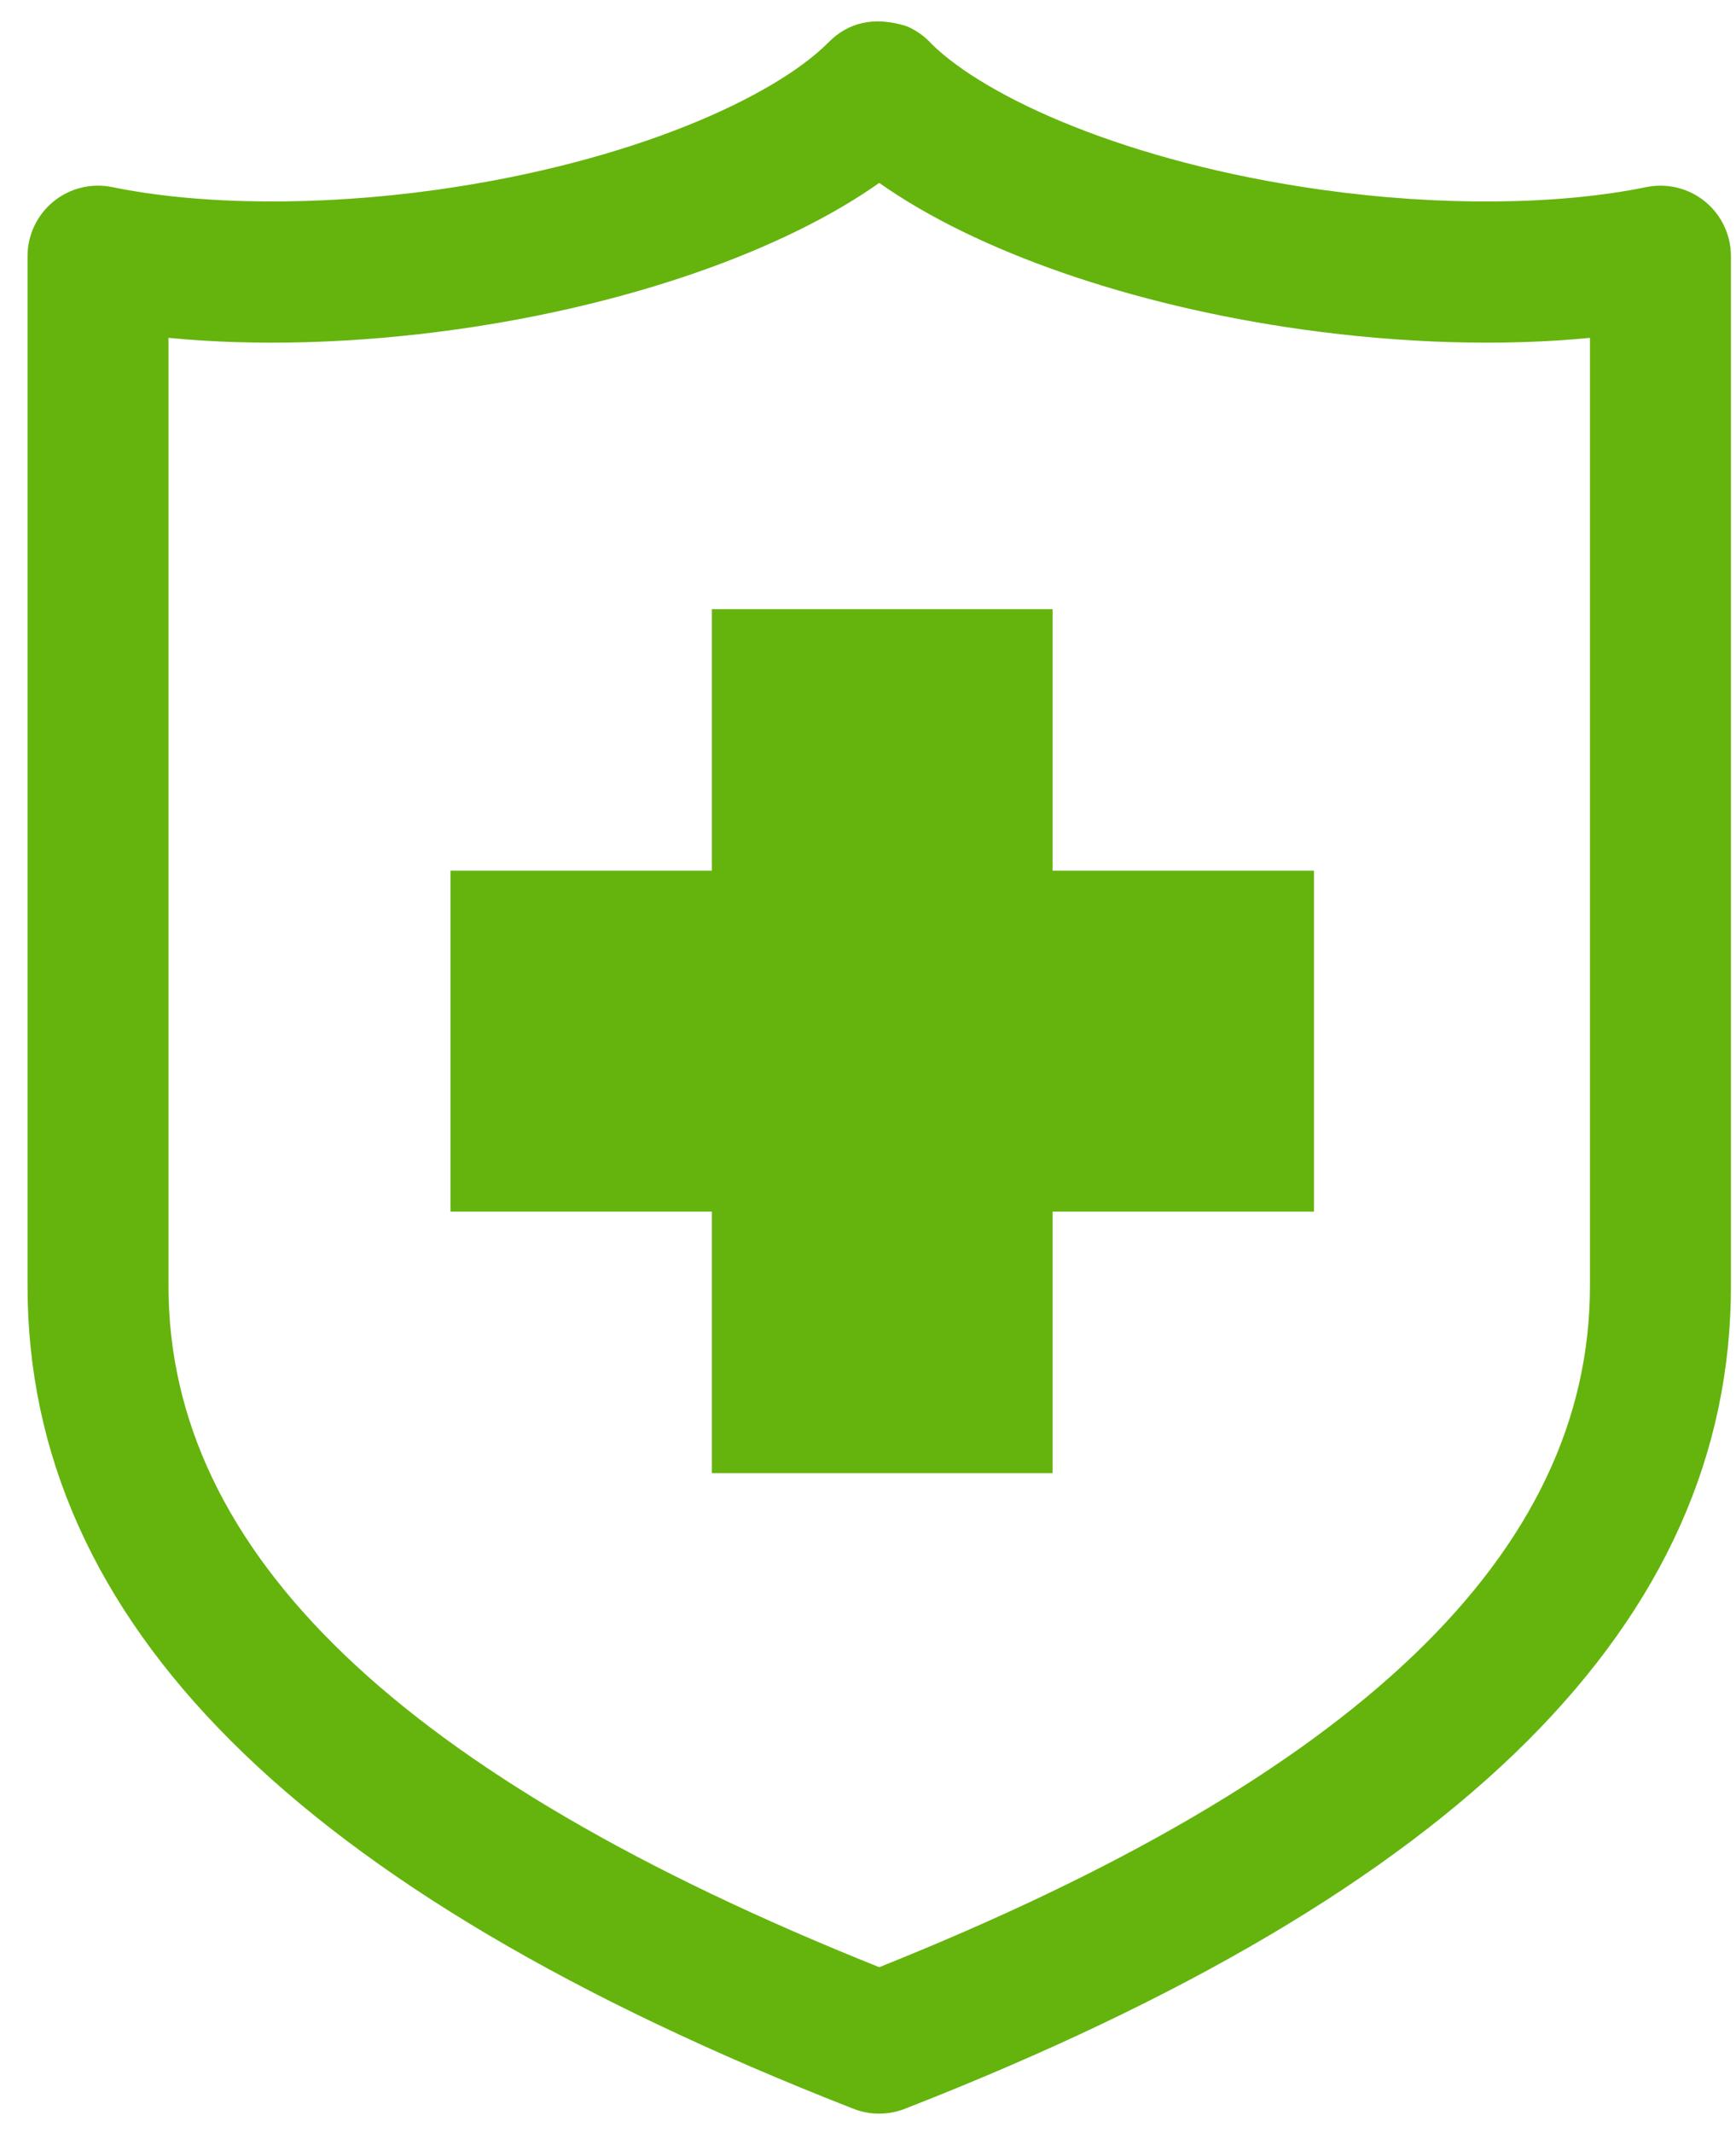 <?xml version="1.0" encoding="UTF-8" standalone="no"?>
<svg width="57px" height="70px" viewBox="0 0 57 70" version="1.1" xmlns="http://www.w3.org/2000/svg" xmlns:xlink="http://www.w3.org/1999/xlink">
    <!-- Generator: Sketch 39.1 (31720) - http://www.bohemiancoding.com/sketch -->
    <title>Group 14</title>
    <desc>Created with Sketch.</desc>
    <defs></defs>
    <g id="HOME---BE-TECH" stroke="none" stroke-width="1" fill="none" fill-rule="evenodd">
        <g id="BE-TECH---TABLET" transform="translate(-67, -5275)" fill="#64B40D">
            <g id="WHERE" transform="translate(1, 4990)">
                <g id="1" transform="translate(21, 255)">
                    <g id="Group-14" transform="translate(45, 30)">
                        <path d="M28.866,69.361 C28.567,69.361 28.267,69.304 27.981,69.184 C27.965,69.177 27.948,69.17 27.932,69.166 C9.746,62.042 0.904,53.221 0.904,42.199 L0.904,8.407 C0.904,7.712 1.216,7.053 1.756,6.613 C2.294,6.174 3.002,5.999 3.684,6.14 C6.584,6.735 10.468,6.77 14.345,6.227 C20.795,5.321 25.423,3.165 27.178,1.415 C27.852,0.719 28.711,0.533 29.758,0.856 C30.085,0.991 30.369,1.197 30.595,1.45 C32.378,3.194 36.987,5.327 43.393,6.227 C47.268,6.771 51.156,6.736 54.054,6.14 C54.733,6 55.444,6.174 55.983,6.613 C56.521,7.053 56.834,7.711 56.834,8.407 L56.834,42.196 C56.834,53.225 47.983,62.049 29.781,69.174 C29.774,69.177 29.766,69.18 29.759,69.183 C29.582,69.258 29.397,69.306 29.212,69.335 C29.096,69.352 28.981,69.361 28.866,69.361 C28.567,69.361 28.981,69.361 28.866,69.361 L28.866,69.361 Z M5.532,11.087 L5.532,42.197 C5.532,50.957 13.168,58.275 28.869,64.555 C44.571,58.274 52.205,50.957 52.205,42.197 L52.205,11.087 C49.344,11.367 46.056,11.274 42.75,10.81 C37.109,10.018 32.032,8.236 28.869,6.002 C25.705,8.236 20.628,10.018 14.988,10.81 C11.682,11.275 8.396,11.367 5.532,11.087 L5.532,11.087 Z" id="Shape"></path>
                        <polygon id="Shape" points="43.144 28.573 34.561 28.573 34.561 19.99 23.374 19.99 23.374 28.573 14.791 28.573 14.791 39.76 23.374 39.76 23.374 48.343 34.561 48.343 34.561 39.76 43.144 39.76"></polygon>
                    </g>
                </g>
            </g>
        </g>
    </g>
</svg>